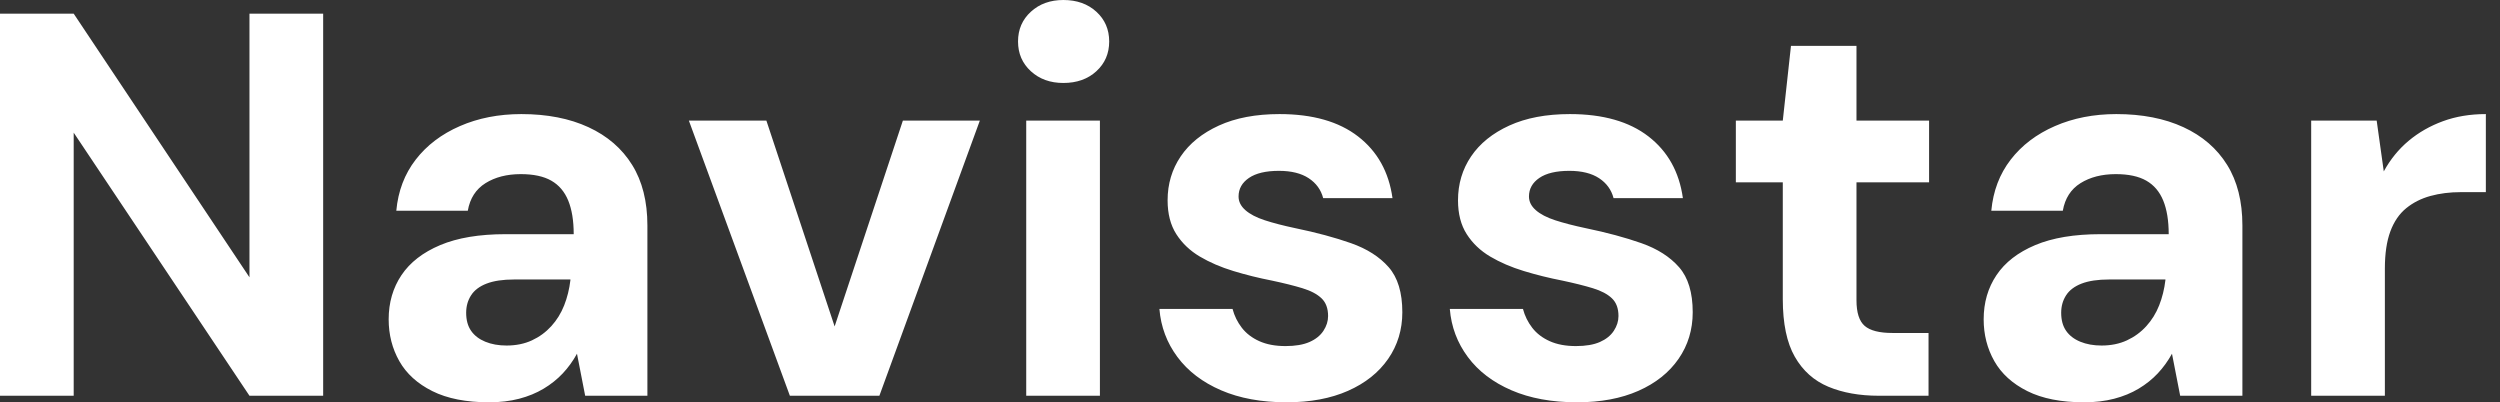<svg baseProfile="full" height="28" version="1.1" viewBox="0 0 174 28" width="174" xmlns="http://www.w3.org/2000/svg" xmlns:ev="http://www.w3.org/2001/xml-events" xmlns:xlink="http://www.w3.org/1999/xlink"><rect x="0" y="0" width="174" height="28" fill="#333333" stroke="none"/><defs /><g><path d="M2.621 27.544V0.95H7.75L19.984 19.3V0.95H25.113V27.544H19.984L7.75 9.232V27.544Z M36.662 28.0Q34.269 28.0 32.711 27.221Q31.153 26.442 30.412 25.132Q29.672 23.821 29.672 22.225Q29.672 20.478 30.564 19.148Q31.457 17.818 33.262 17.058Q35.066 16.299 37.802 16.299H42.551Q42.551 14.893 42.171 13.962Q41.791 13.031 40.993 12.575Q40.195 12.119 38.866 12.119Q37.422 12.119 36.415 12.746Q35.408 13.373 35.18 14.665H30.204Q30.393 12.613 31.552 11.113Q32.711 9.612 34.63 8.776Q36.548 7.94 38.904 7.94Q41.601 7.94 43.577 8.852Q45.552 9.764 46.616 11.474Q47.68 13.183 47.68 15.691V27.544H43.349L42.779 24.619Q42.361 25.379 41.791 25.986Q41.221 26.594 40.461 27.05Q39.701 27.506 38.752 27.753Q37.802 28.0 36.662 28.0ZM37.878 24.049Q38.866 24.049 39.645 23.688Q40.423 23.327 40.993 22.7Q41.563 22.073 41.886 21.256Q42.209 20.44 42.323 19.49V19.452H38.41Q37.232 19.452 36.491 19.737Q35.75 20.022 35.408 20.554Q35.066 21.085 35.066 21.769Q35.066 22.529 35.408 23.023Q35.75 23.517 36.396 23.783Q37.042 24.049 37.878 24.049Z M57.596 27.544 50.567 8.396H55.962L60.711 22.719L65.46 8.396H70.817L63.826 27.544Z M74.046 27.544V8.396H79.175V27.544ZM76.63 5.775Q75.262 5.775 74.369 4.958Q73.476 4.141 73.476 2.887Q73.476 1.634 74.369 0.817Q75.262 0.0 76.63 0.0Q78.035 0.0 78.928 0.817Q79.821 1.634 79.821 2.887Q79.821 4.141 78.928 4.958Q78.035 5.775 76.63 5.775Z M92.168 28.0Q89.547 28.0 87.609 27.164Q85.672 26.328 84.57 24.847Q83.468 23.365 83.316 21.503H88.407Q88.597 22.225 89.053 22.814Q89.509 23.403 90.269 23.745Q91.028 24.087 92.092 24.087Q93.118 24.087 93.764 23.802Q94.41 23.517 94.733 23.023Q95.056 22.529 95.056 21.997Q95.056 21.199 94.6 20.763Q94.144 20.326 93.27 20.06Q92.396 19.794 91.142 19.528Q89.775 19.262 88.464 18.863Q87.153 18.464 86.128 17.856Q85.102 17.248 84.494 16.299Q83.886 15.349 83.886 13.943Q83.886 12.233 84.798 10.885Q85.71 9.536 87.457 8.738Q89.205 7.94 91.674 7.94Q95.132 7.94 97.145 9.498Q99.159 11.056 99.539 13.791H94.714Q94.486 12.917 93.707 12.404Q92.928 11.891 91.636 11.891Q90.269 11.891 89.547 12.385Q88.825 12.879 88.825 13.677Q88.825 14.209 89.3 14.627Q89.775 15.045 90.649 15.33Q91.522 15.615 92.776 15.881Q94.98 16.336 96.651 16.925Q98.323 17.514 99.273 18.597Q100.223 19.68 100.223 21.731Q100.223 23.555 99.235 24.98Q98.247 26.404 96.442 27.202Q94.638 28.0 92.168 28.0Z M112.38 28.0Q109.758 28.0 107.821 27.164Q105.883 26.328 104.782 24.847Q103.68 23.365 103.528 21.503H108.619Q108.809 22.225 109.265 22.814Q109.72 23.403 110.48 23.745Q111.24 24.087 112.304 24.087Q113.33 24.087 113.976 23.802Q114.621 23.517 114.944 23.023Q115.267 22.529 115.267 21.997Q115.267 21.199 114.811 20.763Q114.355 20.326 113.482 20.06Q112.608 19.794 111.354 19.528Q109.986 19.262 108.676 18.863Q107.365 18.464 106.339 17.856Q105.313 17.248 104.706 16.299Q104.098 15.349 104.098 13.943Q104.098 12.233 105.009 10.885Q105.921 9.536 107.669 8.738Q109.417 7.94 111.886 7.94Q115.343 7.94 117.357 9.498Q119.37 11.056 119.75 13.791H114.925Q114.697 12.917 113.919 12.404Q113.14 11.891 111.848 11.891Q110.48 11.891 109.758 12.385Q109.037 12.879 109.037 13.677Q109.037 14.209 109.512 14.627Q109.986 15.045 110.86 15.33Q111.734 15.615 112.988 15.881Q115.191 16.336 116.863 16.925Q118.535 17.514 119.484 18.597Q120.434 19.68 120.434 21.731Q120.434 23.555 119.446 24.98Q118.459 26.404 116.654 27.202Q114.849 28.0 112.38 28.0Z M133.389 27.544Q131.376 27.544 129.875 26.917Q128.374 26.29 127.539 24.828Q126.703 23.365 126.703 20.82V12.689H123.436V8.396H126.703L127.273 3.191H131.832V8.396H136.885V12.689H131.832V20.896Q131.832 22.187 132.402 22.681Q132.972 23.175 134.339 23.175H136.847V27.544Z M147.674 28.0Q145.281 28.0 143.723 27.221Q142.166 26.442 141.425 25.132Q140.684 23.821 140.684 22.225Q140.684 20.478 141.577 19.148Q142.469 17.818 144.274 17.058Q146.079 16.299 148.814 16.299H153.563Q153.563 14.893 153.183 13.962Q152.803 13.031 152.005 12.575Q151.208 12.119 149.878 12.119Q148.434 12.119 147.427 12.746Q146.421 13.373 146.193 14.665H141.216Q141.406 12.613 142.564 11.113Q143.723 9.612 145.642 8.776Q147.56 7.94 149.916 7.94Q152.613 7.94 154.589 8.852Q156.564 9.764 157.628 11.474Q158.692 13.183 158.692 15.691V27.544H154.361L153.791 24.619Q153.373 25.379 152.803 25.986Q152.233 26.594 151.474 27.05Q150.714 27.506 149.764 27.753Q148.814 28.0 147.674 28.0ZM148.89 24.049Q149.878 24.049 150.657 23.688Q151.436 23.327 152.005 22.7Q152.575 22.073 152.898 21.256Q153.221 20.44 153.335 19.49V19.452H149.422Q148.244 19.452 147.503 19.737Q146.763 20.022 146.421 20.554Q146.079 21.085 146.079 21.769Q146.079 22.529 146.421 23.023Q146.763 23.517 147.408 23.783Q148.054 24.049 148.89 24.049Z M163.479 27.544V8.396H168.038L168.532 11.929Q169.216 10.676 170.261 9.802Q171.305 8.928 172.654 8.434Q174.003 7.94 175.636 7.94V13.373H173.889Q172.749 13.373 171.78 13.639Q170.811 13.905 170.09 14.494Q169.368 15.083 168.988 16.109Q168.608 17.134 168.608 18.692V27.544Z " fill="rgb(255,255,255)" transform="translate(-2.621, 0)" /></g></svg>